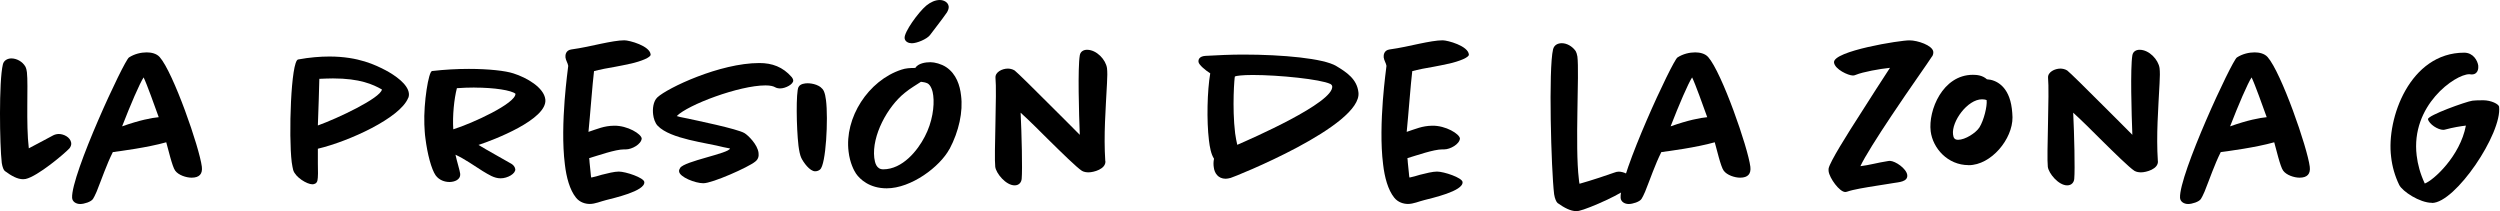 <svg xmlns="http://www.w3.org/2000/svg" fill="none" viewBox="0 0 675 57" height="57" width="675">
<path fill="black" d="M18.705 40.093C17.443 41.468 10.143 47.636 6.917 48.323C6.693 48.323 6.453 48.387 6.23 48.387C4.728 48.387 3.131 47.524 1.342 46.197C0.991 45.974 0.655 45.111 0.479 44.008C-0.096 39.055 -0.319 21.972 0.767 17.434C0.991 16.283 2.093 15.772 3.067 15.772C4.441 15.772 6.054 16.571 6.869 18.009C7.092 18.473 7.22 19.048 7.268 19.511C7.667 23.027 6.98 33.43 7.779 40.045C10.431 38.671 13.178 37.169 14.392 36.53C14.855 36.306 15.366 36.178 15.893 36.178C17.108 36.178 18.992 36.977 19.232 38.591C19.296 39.166 19.056 39.678 18.721 40.093H18.705Z"></path>
<path fill="black" d="M51.721 47.971C50.283 47.971 48.159 47.284 47.296 46.07C46.498 45.031 45.348 39.965 44.885 38.415C39.773 39.854 32.585 40.78 30.461 41.068C28.736 44.52 27.522 48.195 26.084 51.759C25.685 52.685 25.333 53.373 25.11 53.708C24.599 54.507 22.698 55.082 21.66 55.082C20.509 55.082 19.535 54.443 19.471 53.42C19.12 47.268 33.448 16.427 34.821 15.516C36.323 14.542 38.096 14.142 39.597 14.142C40.811 14.142 42.249 14.43 43.111 15.405C46.785 19.543 53.861 39.854 54.5 45.031C54.724 46.933 53.861 47.971 51.737 47.971H51.721ZM38.783 20.886C37.745 22.436 35.221 28.3 32.968 34.117C37.633 32.455 40.955 31.816 42.856 31.64C41.818 28.764 39.629 22.611 38.767 20.886H38.783Z"></path>
<path fill="black" d="M110.198 26.463C108.01 31.864 94.273 38.144 85.823 40.157V44.12C85.887 45.958 85.887 48.035 85.711 48.722C85.536 49.585 84.785 49.761 84.338 49.761C82.9 49.761 79.737 47.86 79.162 45.91C79.05 45.399 78.875 44.696 78.763 43.785C77.9 36.77 78.539 16.411 80.488 16.06C83.587 15.485 86.462 15.261 88.938 15.261C96.877 15.261 101.477 17.626 103.953 18.888C106.716 20.326 110.102 22.739 110.39 25.152C110.454 25.616 110.39 26.079 110.214 26.479L110.198 26.463ZM89.896 21.173C88.746 21.173 87.532 21.237 86.222 21.285C86.159 23.65 85.999 29.627 85.823 33.877C91.11 31.976 102.723 26.511 103.122 24.162C100.71 22.787 97.148 21.173 89.896 21.173Z"></path>
<path fill="black" d="M129.174 39.119C131.698 40.669 135.037 42.459 138.087 44.232C138.551 44.52 139.014 44.983 139.126 45.67C139.238 46.885 137.049 48.147 135.164 48.147C133.375 48.147 131.89 47.109 130.34 46.198C127.929 44.696 125.565 42.97 122.977 41.771C123.376 43.609 124.127 45.974 124.239 46.837C124.462 48.563 122.625 49.138 121.364 49.138C120.102 49.138 118.6 48.675 117.626 47.348C116.476 45.686 115.39 41.596 114.863 37.345C114.687 36.13 114.639 34.868 114.575 33.606C114.351 27.677 115.725 19.288 116.652 19.176C120.102 18.776 123.488 18.601 126.603 18.601C131.954 18.601 136.49 19.112 138.615 19.815C142.24 20.966 146.841 23.618 147.24 26.83C147.879 32.231 133.216 37.824 129.19 39.135L129.174 39.119ZM128.136 23.634C126.523 23.634 124.91 23.698 123.36 23.81C122.61 26.686 122.146 31.289 122.386 34.916C127.561 33.302 139.285 27.901 139.174 25.312C138.087 24.385 133.535 23.65 128.136 23.65V23.634Z"></path>
<path fill="black" d="M170.226 17.194C167.415 17.834 164.364 18.345 163.15 18.569C162 18.792 161.073 19.032 160.386 19.208C159.987 22.372 159.3 31.576 158.885 35.603C161.361 34.804 163.022 33.989 165.785 33.941C169.459 33.877 173.149 36.178 173.261 37.393C173.149 38.943 170.609 40.333 169.012 40.333H168.501C166.137 40.333 161.489 41.995 159.077 42.698C159.141 42.986 159.141 43.385 159.189 43.913C159.3 44.839 159.412 45.862 159.476 46.725C159.54 47.3 159.54 47.7 159.652 47.94C160.578 47.764 161.489 47.476 162.463 47.188C164.012 46.789 165.913 46.326 167.063 46.326C168.964 46.326 173.852 47.987 173.964 49.138C174.251 51.615 165.514 53.517 163.613 54.028C162.175 54.379 160.674 55.066 159.236 55.066C158.086 55.066 156.537 54.667 155.499 53.341C153.838 51.263 152.911 47.876 152.512 44.36C151.825 38.959 152.049 32.391 152.448 27.102C152.847 22.036 153.374 18.249 153.422 17.786C153.31 17.035 152.783 16.347 152.671 15.485C152.608 14.797 152.783 13.583 154.221 13.359C157.096 12.96 159.907 12.32 162.271 11.809C164.747 11.298 166.983 10.882 168.597 10.882C169.922 10.882 175.497 12.384 175.673 14.733C175.737 15.485 173.197 16.523 170.21 17.21L170.226 17.194Z"></path>
<path fill="black" d="M210.654 23.874C210.255 23.874 209.68 23.81 209.216 23.522C208.817 23.299 208.066 23.059 206.693 23.059C199.569 23.059 185.704 28.3 182.717 31.337C183.228 31.512 183.979 31.688 184.905 31.848C187.892 32.487 199.105 34.788 201.006 35.939C201.98 36.514 204.568 39.039 204.808 41.292C204.92 42.155 204.744 43.018 203.881 43.657C202.044 45.159 192.333 49.474 189.905 49.474C187.716 49.474 183.516 47.812 183.356 46.31C183.292 45.958 183.468 45.622 183.643 45.335C184.793 43.497 196.869 41.42 197.093 40.093C197.029 40.029 196.917 40.093 196.805 40.029C196.454 39.966 195.879 39.854 195.368 39.742C190.767 38.527 181.056 37.553 177.605 33.989C176.855 33.238 176.455 31.912 176.344 30.889C176.168 29.451 176.344 27.373 177.494 26.287C180.193 23.762 194.345 17.019 205.031 17.019C208.482 17.019 211.357 18.057 213.769 20.822C213.944 21.046 214.12 21.333 214.168 21.685C214.28 22.723 212.091 23.874 210.654 23.874Z"></path>
<path fill="black" d="M221.404 45.782C221.052 46.07 220.605 46.246 220.078 46.246C218.64 46.246 216.915 43.833 216.34 42.618C215.989 41.867 215.765 40.669 215.589 39.342C215.014 34.389 214.903 24.849 215.589 23.522C216.053 22.596 217.378 22.484 218.065 22.484C219.215 22.484 221.627 22.883 222.442 24.609C222.729 25.248 222.905 26.111 223.017 27.022C223.656 32.024 223.017 44.568 221.404 45.766V45.782Z"></path>
<path fill="black" d="M256.37 40.205C253.782 45.031 246.019 50.848 239.406 50.848C234.742 50.848 232.154 48.371 231.132 46.885C230.621 46.134 229.471 44.008 229.119 40.956C227.969 31.816 234.406 21.748 243.383 18.808C244.533 18.409 245.747 18.345 247.121 18.345C247.92 17.082 249.884 16.795 251.21 16.795C252.36 16.795 254.149 17.258 255.459 18.121C258.222 19.959 259.197 23.123 259.484 25.775C260.059 30.154 258.909 35.443 256.385 40.221L256.37 40.205ZM250.38 22.484C249.916 22.26 249.166 22.132 248.654 22.084C247.393 22.947 245.891 23.746 244.278 25.072C239.614 28.812 235.365 36.626 236.052 42.618C236.227 43.944 236.627 45.718 238.464 45.718C243.703 45.718 247.776 40.605 249.677 36.913C251.753 32.998 252.328 28.636 251.977 25.807C251.865 24.593 251.338 22.931 250.364 22.468L250.38 22.484ZM255.683 3.34C254.309 5.353 251.721 8.581 251.082 9.492C250.22 10.579 247.568 11.681 246.195 11.681C245.332 11.681 244.358 11.282 244.246 10.307C244.07 8.693 247.92 3.34 250.108 1.502C251.258 0.575 252.52 0 253.734 0C254.708 0 255.97 0.511 256.146 1.726C256.21 2.301 255.97 2.812 255.683 3.34Z"></path>
<path fill="black" d="M298.458 43.481C298.634 45.67 295.232 46.533 293.922 46.533C293.411 46.533 292.708 46.469 292.133 46.134C290.695 45.207 286.734 41.308 282.869 37.505C280.505 35.14 278.093 32.727 275.569 30.425C275.856 36.242 276.08 45.782 275.856 48.259C275.792 49.186 275.17 50.049 273.956 50.049C271.592 50.049 268.956 46.821 268.716 45.047C268.365 41.995 269.18 25.024 268.78 20.997C268.668 19.447 270.617 18.52 272.119 18.52C272.582 18.52 273.333 18.632 273.956 19.032C274.706 19.607 279.195 24.034 283.555 28.412C286.494 31.352 289.529 34.341 291.542 36.402C291.318 30.713 290.967 18.457 291.542 14.941C291.718 13.854 292.628 13.439 293.491 13.439C296.078 13.439 298.554 16.092 298.89 18.393C299.001 19.32 299.001 20.758 298.89 22.483C298.538 29.499 297.963 36.402 298.426 43.481H298.458Z"></path>
<path fill="black" d="M332.273 48.035C331.81 48.147 331.347 48.259 330.948 48.259C328.871 48.259 327.897 46.709 327.721 45.159C327.609 44.472 327.609 43.657 327.785 42.858C326.986 41.643 326.635 39.758 326.411 37.856C325.772 32.567 325.948 24.577 326.763 19.799C325.389 18.936 323.712 17.498 323.6 16.747C323.488 15.948 323.951 15.197 325.437 15.085C328.711 14.909 332.225 14.733 335.612 14.733C346.362 14.733 357.399 15.772 360.801 17.834C363.565 19.495 366.376 21.349 366.775 24.913C367.925 33.941 333.2 47.812 332.273 48.035ZM359.172 22.659C356.521 21.397 345.371 20.246 338.247 20.246C335.372 20.246 333.759 20.47 333.423 20.646C333.312 20.71 332.625 28.875 333.487 36.002C333.663 37.153 333.839 38.192 334.062 39.103C337.624 37.553 360.226 27.709 359.699 23.283C359.635 22.995 359.412 22.771 359.188 22.643L359.172 22.659Z"></path>
<path fill="black" d="M391.15 17.194C388.339 17.834 385.288 18.345 384.074 18.569C382.924 18.792 381.998 19.032 381.311 19.208C380.911 22.372 380.225 31.576 379.809 35.603C382.285 34.804 383.946 33.989 386.71 33.941C390.384 33.877 394.073 36.178 394.185 37.393C394.073 38.943 391.534 40.333 389.936 40.333H389.425C387.061 40.333 382.413 41.995 380.001 42.698C380.065 42.986 380.065 43.385 380.113 43.913C380.225 44.839 380.336 45.862 380.4 46.725C380.464 47.3 380.464 47.7 380.576 47.94C381.502 47.764 382.413 47.476 383.387 47.188C384.937 46.789 386.838 46.326 387.988 46.326C389.888 46.326 394.776 47.987 394.888 49.138C395.176 51.615 386.438 53.517 384.537 54.028C383.1 54.379 381.598 55.066 380.161 55.066C379.011 55.066 377.461 54.667 376.423 53.341C374.762 51.263 373.835 47.876 373.436 44.36C372.749 38.959 372.973 32.391 373.372 27.102C373.771 22.036 374.299 18.249 374.347 17.786C374.235 17.035 373.708 16.347 373.596 15.485C373.532 14.797 373.708 13.583 375.145 13.359C378.02 12.96 380.832 12.32 383.196 11.809C385.671 11.298 387.908 10.882 389.521 10.882C390.847 10.882 396.421 12.384 396.597 14.733C396.661 15.485 394.121 16.523 391.134 17.21L391.15 17.194Z"></path>
<path fill="black" d="M440.14 50.209C438.766 51.998 429.103 56.313 426.291 56.936C426.068 56.936 425.828 57 425.541 57C424.103 57 422.378 56.137 420.541 54.811C420.253 54.587 419.79 53.66 419.615 52.446C418.816 45.83 418.065 18.457 419.327 13.327C419.614 12.113 420.653 11.665 421.691 11.665C423.017 11.665 424.502 12.464 425.429 13.791C425.604 14.078 425.78 14.59 425.892 15.229C426.467 19.767 425.205 39.438 426.291 48.355C426.355 48.818 426.355 49.218 426.467 49.617C429.566 48.754 434.406 47.141 435.779 46.629C436.243 46.453 436.642 46.342 437.041 46.342C438.191 46.342 440.38 47.029 440.603 48.818C440.667 49.33 440.491 49.793 440.14 50.193V50.209Z"></path>
<path fill="black" d="M469.818 47.971C468.381 47.971 466.256 47.284 465.394 46.07C464.595 45.031 463.445 39.965 462.982 38.415C457.87 39.854 450.682 40.78 448.558 41.068C446.833 44.52 445.619 48.195 444.181 51.759C443.782 52.685 443.431 53.373 443.207 53.708C442.696 54.507 440.795 55.082 439.757 55.082C438.607 55.082 437.632 54.443 437.568 53.42C437.217 47.268 451.545 16.427 452.919 15.516C454.42 14.542 456.193 14.142 457.695 14.142C458.908 14.142 460.346 14.43 461.209 15.405C464.882 19.543 471.959 39.854 472.597 45.031C472.821 46.933 471.959 47.971 469.834 47.971H469.818ZM456.88 20.886C455.842 22.436 453.318 28.3 451.066 34.117C455.73 32.455 459.052 31.816 460.953 31.64C459.915 28.764 457.726 22.611 456.864 20.886H456.88Z"></path>
<path fill="black" d="M521.683 15.181C520.644 16.843 515.533 23.986 510.821 31.065C506.859 36.993 503.409 42.458 502.307 44.871C504.719 44.584 507.083 43.897 509.431 43.545C509.783 43.481 510.07 43.433 510.294 43.433C511.795 43.497 514.718 45.511 514.958 47.236C515.182 49.138 512.546 49.186 511.22 49.426C510.006 49.601 508.521 49.889 506.907 50.113C503.681 50.624 500.406 51.151 498.793 51.727C498.569 51.791 498.394 51.839 498.218 51.839C496.669 51.839 493.969 48.099 493.73 46.262C493.666 45.974 493.73 45.75 493.73 45.463C494.129 43.625 498.553 36.546 502.706 30.106C505.182 26.143 507.77 22.228 510.294 18.313C507.482 18.601 503.042 19.399 501.045 20.215C500.822 20.326 500.534 20.39 500.295 20.39C499.033 20.39 495.407 18.728 495.183 16.875C494.832 13.775 513.185 10.834 515.597 10.898C517.721 10.898 521.746 12.225 521.986 13.95C522.05 14.462 521.874 14.877 521.699 15.213L521.683 15.181Z"></path>
<path fill="black" d="M531.522 44.584C525.884 44.584 521.859 40.045 521.284 35.443C520.597 29.802 524.51 20.198 532.672 20.198C533.711 20.198 535.26 20.31 536.474 21.413C538.886 21.525 542.448 23.203 543.199 29.355C543.263 30.042 543.374 30.857 543.374 31.656C543.438 37.521 537.624 44.6 531.522 44.6V44.584ZM536.41 27.038C536.011 26.862 535.548 26.814 535.148 26.814C531.187 26.814 526.874 32.855 527.321 36.306C527.433 37.233 527.721 37.744 528.695 37.744C530.596 37.744 533.471 35.907 534.445 34.404C535.659 32.455 536.57 28.652 536.394 27.102V27.038H536.41Z"></path>
<path fill="black" d="M582.636 43.481C582.812 45.67 579.41 46.533 578.1 46.533C577.589 46.533 576.886 46.469 576.311 46.134C574.873 45.207 570.912 41.308 567.062 37.505C564.698 35.14 562.286 32.727 559.763 30.425C560.05 36.242 560.274 45.782 560.05 48.259C559.986 49.186 559.363 50.049 558.149 50.049C555.785 50.049 553.15 46.821 552.91 45.047C552.559 41.995 553.373 25.024 552.974 20.997C552.862 19.447 554.811 18.52 556.312 18.52C556.776 18.52 557.526 18.632 558.149 19.032C558.9 19.607 563.389 24.034 567.749 28.412C570.688 31.352 573.723 34.341 575.736 36.402C575.512 30.713 575.161 18.457 575.736 14.941C575.912 13.854 576.822 13.439 577.685 13.439C580.272 13.439 582.748 16.092 583.083 18.393C583.195 19.32 583.195 20.758 583.083 22.483C582.732 29.499 582.157 36.402 582.62 43.481H582.636Z"></path>
<path fill="black" d="M620.876 47.971C619.439 47.971 617.314 47.284 616.452 46.07C615.653 45.031 614.503 39.965 614.04 38.415C608.928 39.854 601.74 40.78 599.6 41.068C597.875 44.52 596.661 48.195 595.223 51.759C594.824 52.685 594.473 53.373 594.249 53.708C593.738 54.507 591.837 55.082 590.799 55.082C589.649 55.082 588.674 54.443 588.61 53.42C588.259 47.268 602.587 16.427 603.961 15.516C605.462 14.542 607.235 14.142 608.737 14.142C609.95 14.142 611.388 14.43 612.251 15.405C615.924 19.543 623.001 39.854 623.639 45.031C623.863 46.933 623.001 47.971 620.876 47.971ZM607.938 20.886C606.9 22.436 604.376 28.3 602.124 34.117C606.788 32.455 610.11 31.816 612.011 31.64C610.973 28.764 608.784 22.611 607.922 20.886H607.938Z"></path>
<path fill="black" d="M656.64 54.763C653.301 54.763 648.653 51.663 647.79 49.937C646.64 47.572 645.89 44.983 645.602 42.346C644.276 31.928 650.714 14.222 665.329 14.222C667.805 14.222 668.955 16.411 669.131 17.738C669.195 18.377 669.131 20.102 667.342 20.102C667.118 20.102 666.942 20.039 666.703 20.039C662.901 20.039 650.841 28.444 652.503 42.011C652.79 44.376 653.429 46.837 654.691 49.553C657.055 48.69 664.243 42.139 665.792 33.909C664.291 34.085 662.278 34.42 660.329 34.948C660.106 35.012 659.866 35.06 659.69 35.06C658.253 35.06 655.889 33.557 655.553 32.183C655.442 31.145 665.904 27.405 667.565 27.182C667.917 27.118 669.226 27.07 670.44 27.07C672.629 27.07 674.641 28.108 674.753 28.796C675.616 35.986 662.965 54.795 656.64 54.795V54.763Z"></path>
</svg>
